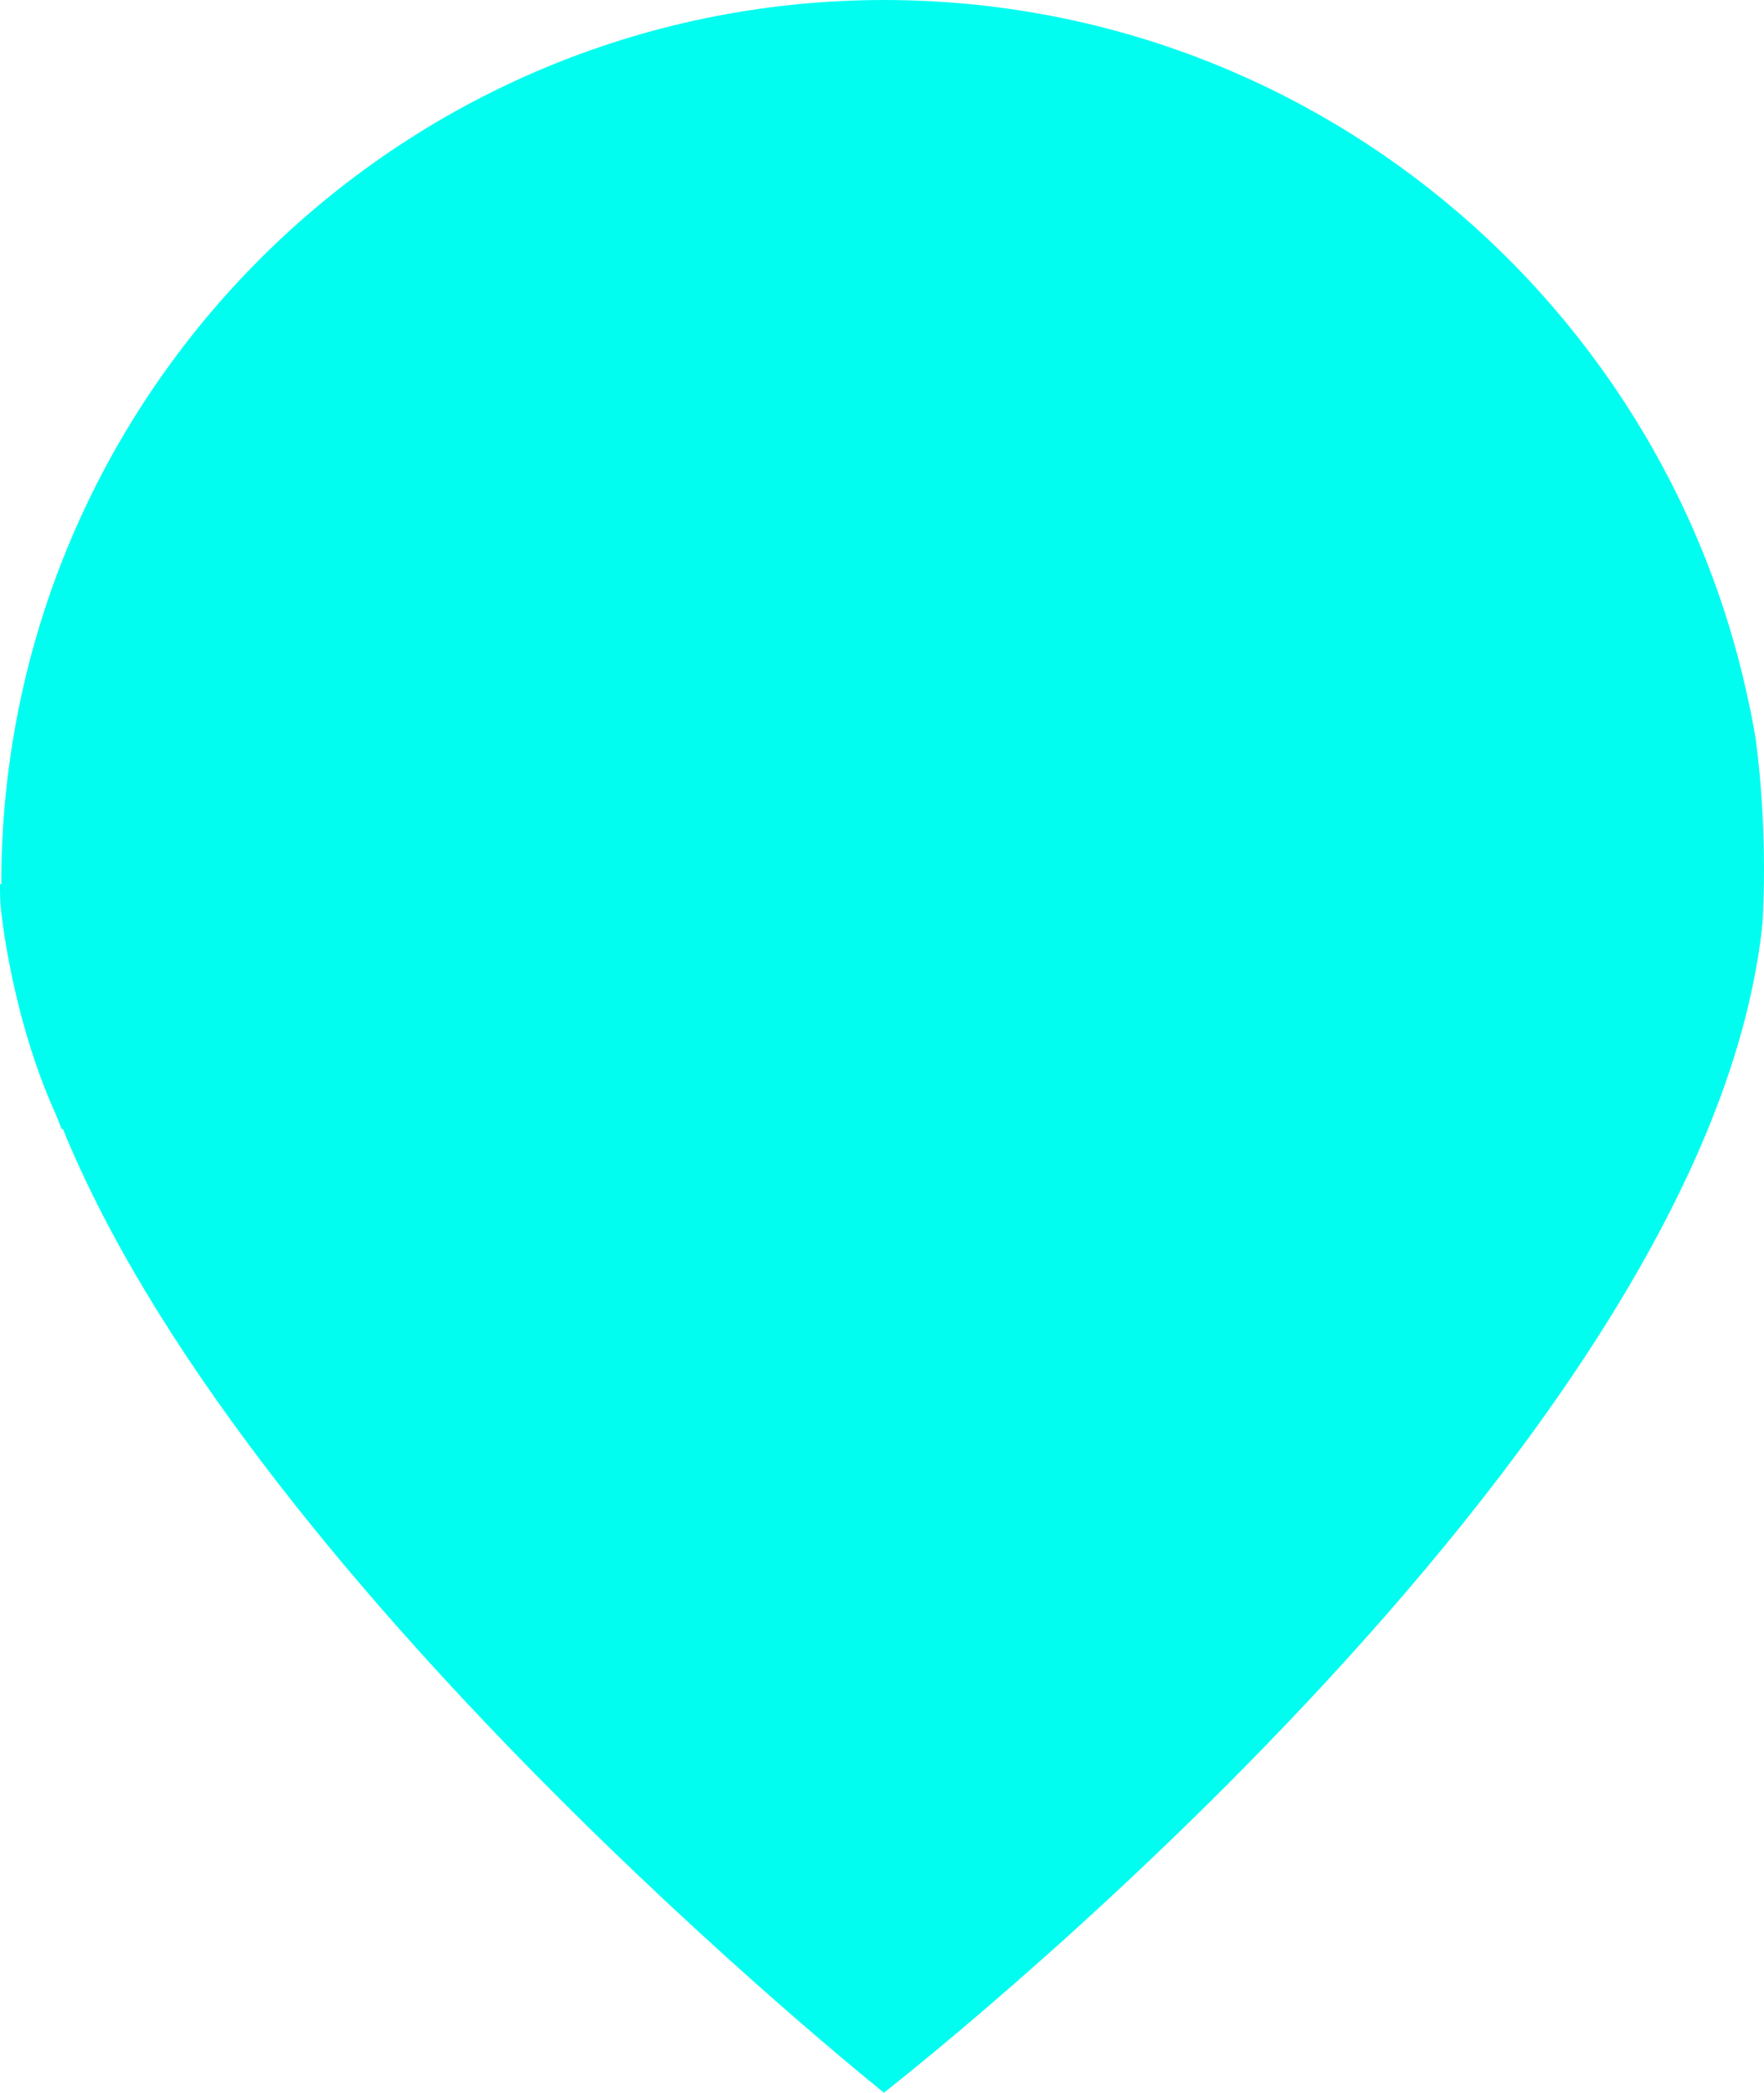 <?xml version="1.0" encoding="UTF-8"?>
<svg id="Layer_2" xmlns="http://www.w3.org/2000/svg"
    xmlns:xlink="http://www.w3.org/1999/xlink"
    viewBox="0 0 140.38 166.558">
    <defs>
        <clipPath id="clippath">
            <path
                d="M139.738,58.985C134.271,25.532,105.287,0,70.317,0,31.482,0,0,31.496,0,70.348c0,.637,0,1.297.071,1.957,0,0,.788,8.499,4.407,16.455,14.28,36.707,65.816,77.798,65.816,77.798,0,0,66.193-51.37,69.987-93.475.403-7.649-.542-14.098-.542-14.098Z"
                style="fill:none;" />
        </clipPath>
    </defs>
    <g id="Layer_1-2">
        <g style="clip-path:url(#clippath);">
            <path id="_x3C_top-part_x3E_"
                d="M21.732,73.366c18.027,4.432,24.107,12.848,29.079,17.021,3.087,2.593,6.056,7.544,15.081,11.67,10.18,4.668,17.391,1.343,19.464-5.328,2.074-6.672-4.312-9.524-9.167-11.575-1.437-.66-3.063-1.32-4.854-2.051l-10.062-4.291c-8.036-3.277-14.916-9.878-14.916-21.123,0-12.848,11.476-23.104,27.594-23.104,8.106,0,14.351,1.745,22.622,8.039,4.006,3.065,8.129,8.133,16.754,12.401,9.402,4.644,19.535,4.126,26.51,3.961C134.371,25.532,105.387,0,70.417,0,31.582,0,.1,31.496.1,70.348c0,.637,0,1.297.071,1.957,6.48-.66,13.055-1.037,21.562,1.061Z"
                style="fill:#00fdf0;" />
            <path id="_x3C_bottom-part_x3E_"
                d="M111.184,69.806c-10.345-4.173-11.971-9.265-20.525-14.027-.99-.542-5.326-3.749-11.641-5.375-2.191-.566-3.959-.707-5.82-.707-6.033,0-9.874,2.522-9.874,6.955,0,4.762,5.066,6.483,11.829,9.171l9.874,4.008c9.473,3.819,18.475,11.434,18.475,24.99-.165,11.434-12.725,25.791-30.964,24.99-10.086-.448-22.811-9.43-30.469-17.092-9.332-9.336-15.199-11.269-24.625-13.391-4.972-1.108-9.308-1.085-12.866-.566,14.28,36.707,65.816,77.798,65.816,77.798,0,0,66.193-51.37,69.987-93.475-11.429.731-22.692-.637-29.22-3.277"
                style="fill:#00fdf0;" />
            <path id="animatedPath"
                d="M141.469,66.208s-.588.108-1.631.237c-4.758.589-18.976,1.625-29.921-5.086-15.072-9.241-36.488-33.133-52.724-11.655-9.971,19.21,12.84,23.591,21.606,27.509,4.746,2.121,16.329,6.877,16.518,15.512.198,9.103-10.68,25.685-28.423,17.812-17.976-7.976-32-28.4-49.082-30.306-12.979-1.448-17.341.329-17.341.329"
                style="fill:none; stroke:#00fdf0; stroke-width:20px;"
            >

                <animate attributeName="stroke-dasharray"
                    values="350 0 0; 0 350 0; 0 0 350;"
                    dur="2.5s" fill="freeze"
                    repeatCount='indefinite' />

            </path>
        </g>
    </g>
</svg>